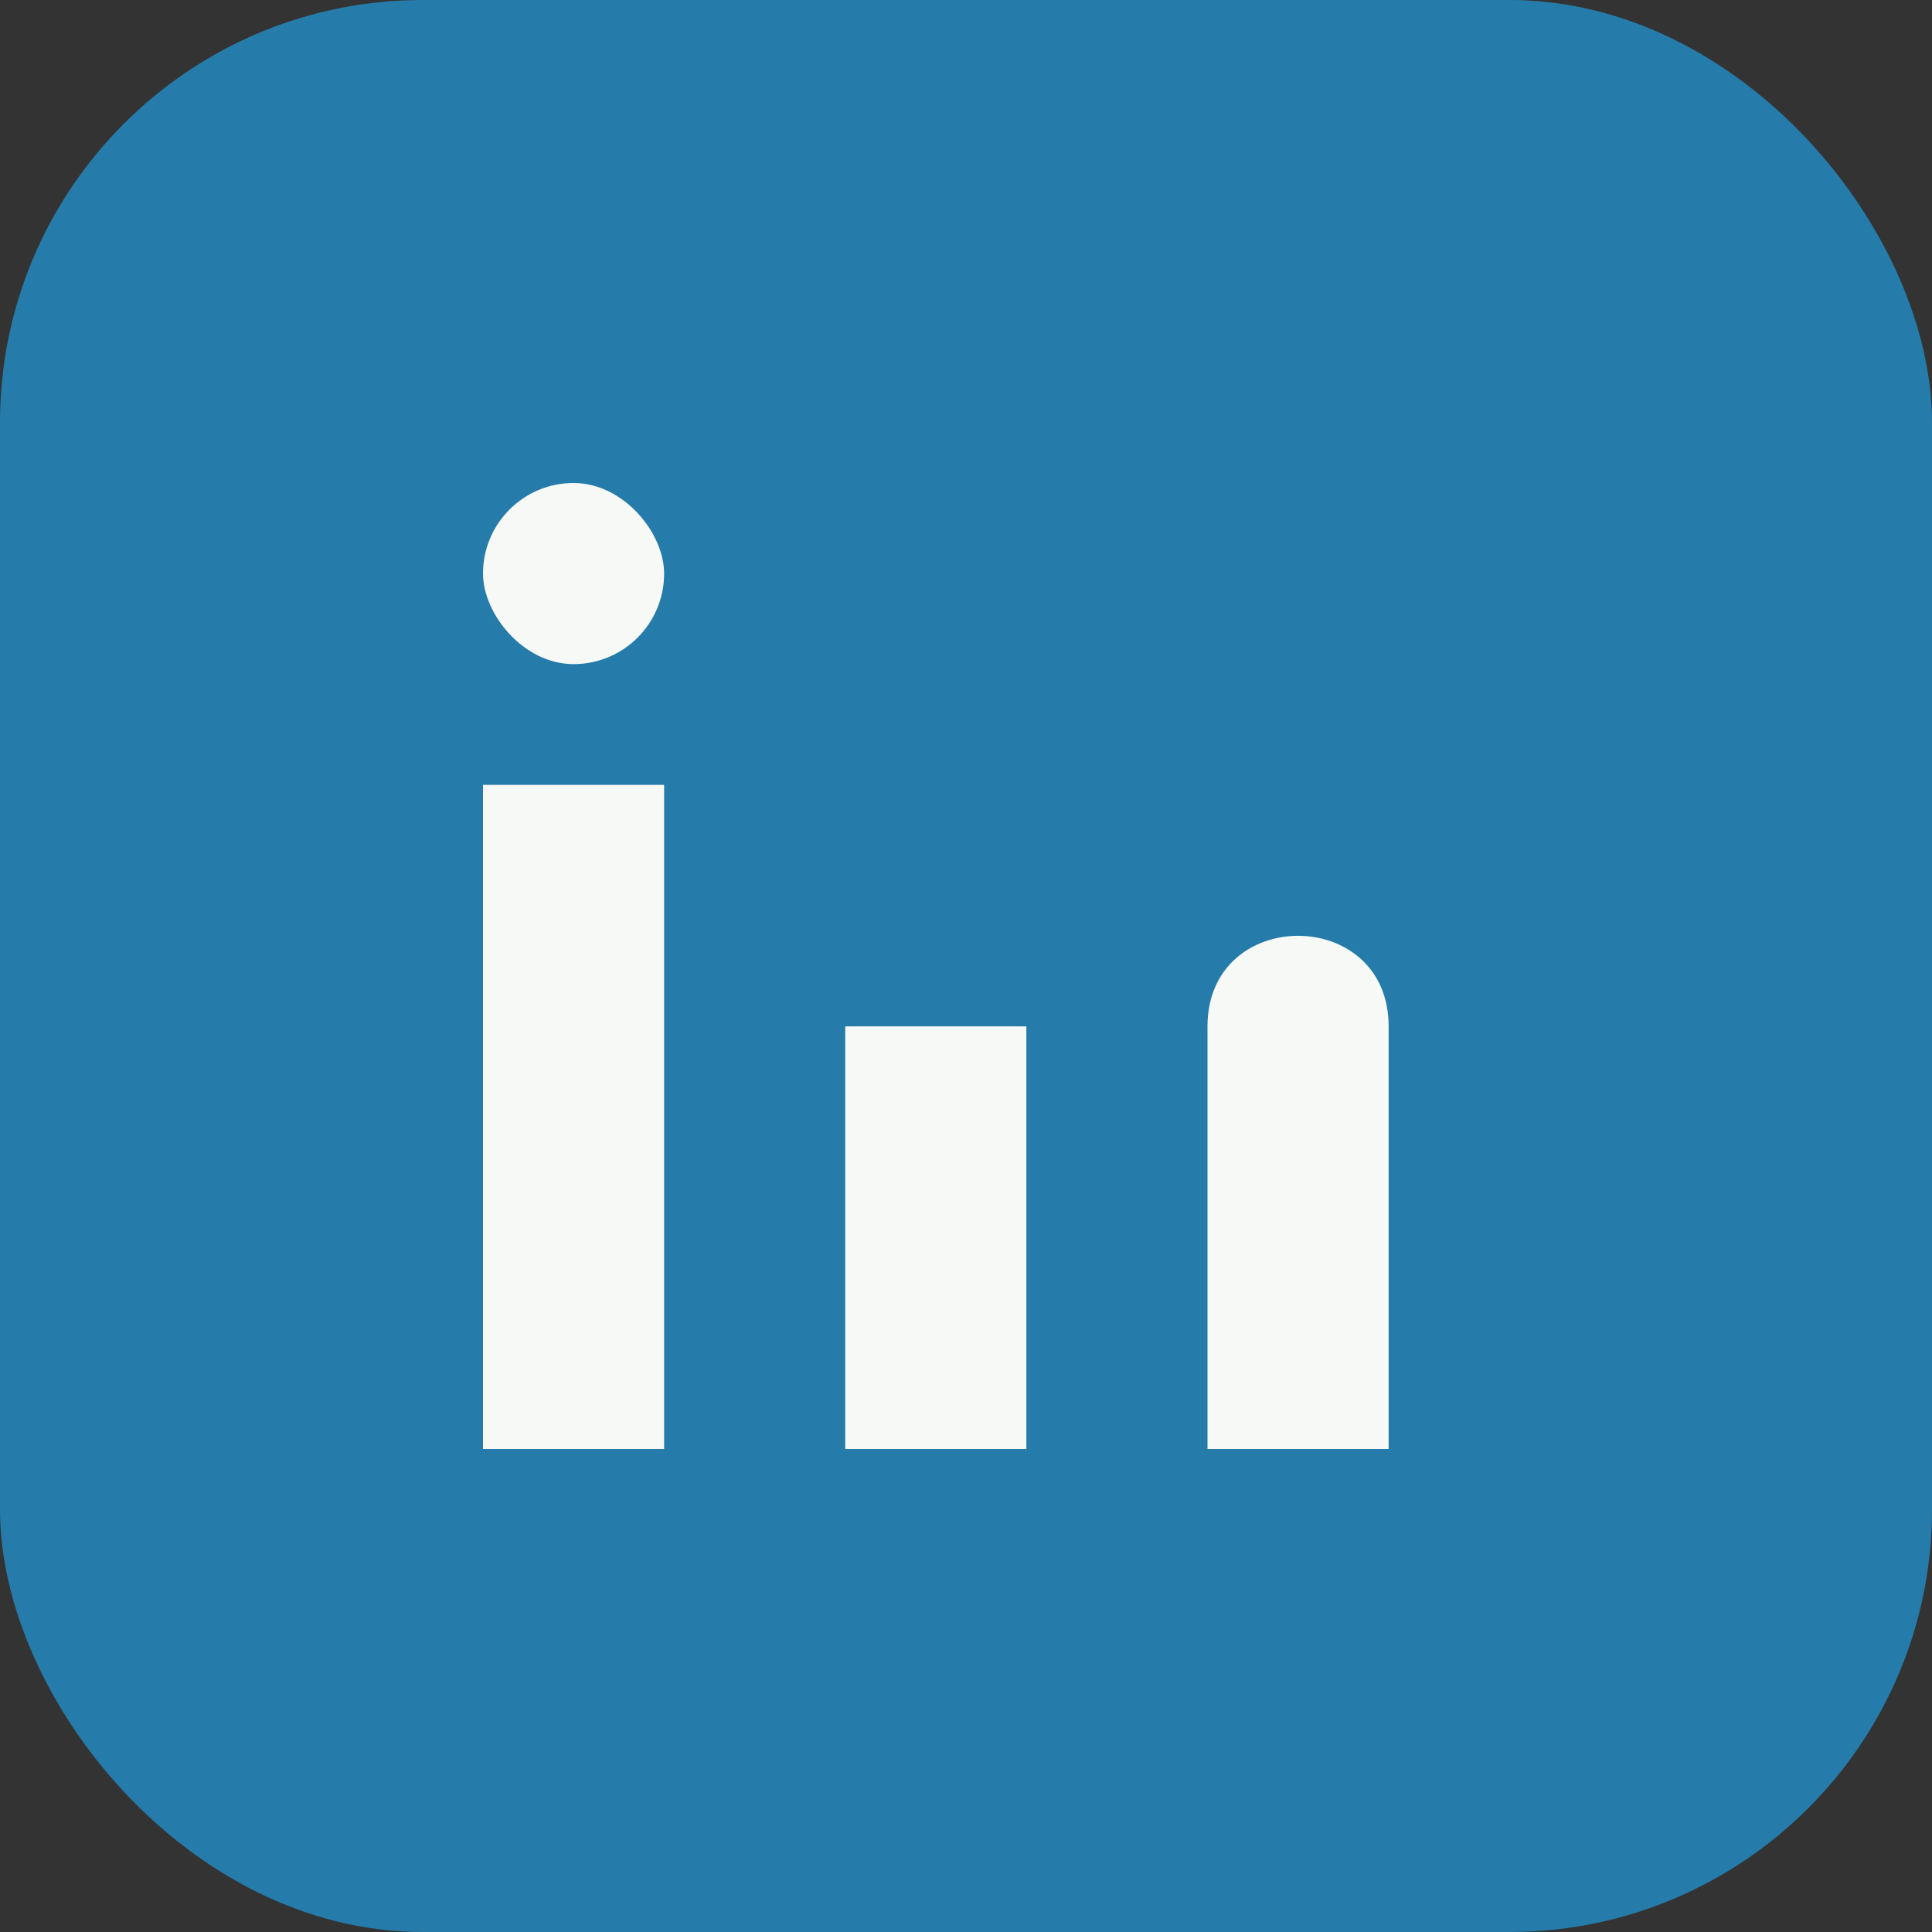 <?xml version="1.0" encoding="UTF-8"?>
<svg xmlns="http://www.w3.org/2000/svg" width="32" height="32" viewBox="0 0 32 32"><rect x="0" y="0" width="32" height="32" fill="#333333" stroke="none"/><rect width="32" height="32" rx="7" fill="#257CAB"/><rect x="8" y="13" width="3" height="11" fill="#F7F9F6"/><rect x="8" y="8" width="3" height="3" rx="1.5" fill="#F7F9F6"/><rect x="14" y="17" width="3" height="7" fill="#F7F9F6"/><path d="M20 17c0-2 3-2 3 0v7h-3v-7z" fill="#F7F9F6"/></svg>